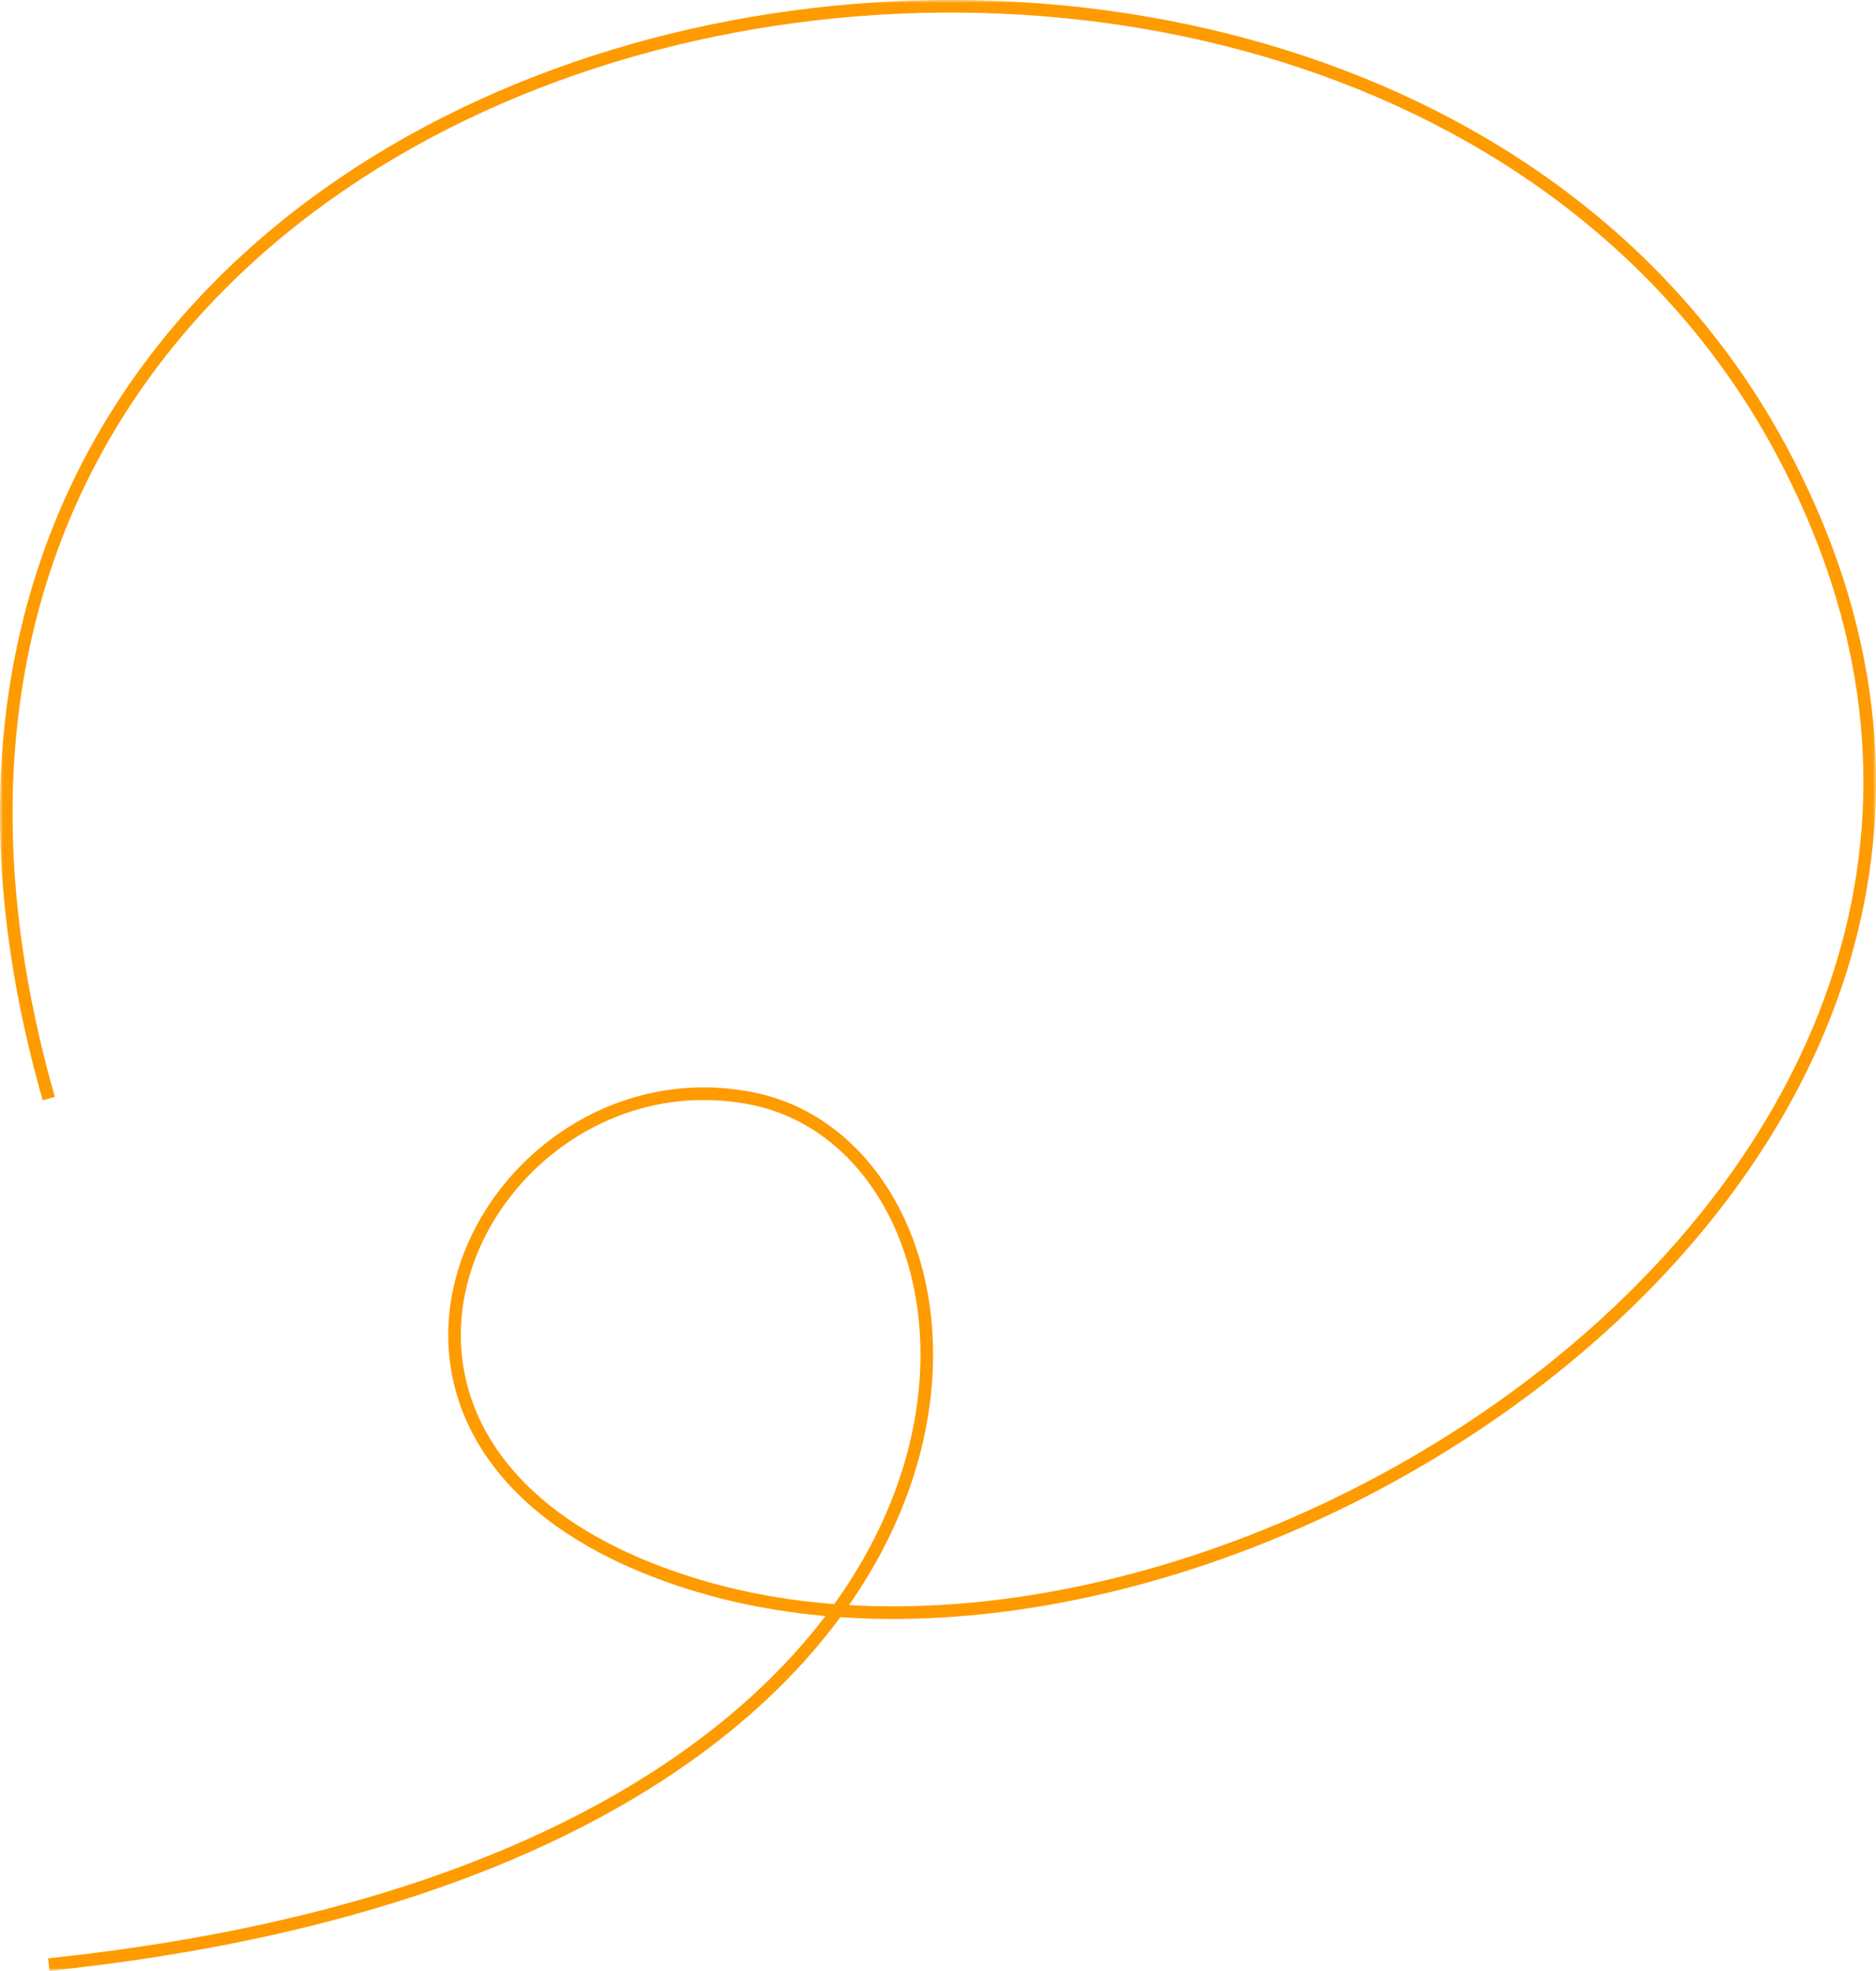 <?xml version="1.0" encoding="UTF-8"?> <svg xmlns="http://www.w3.org/2000/svg" width="298" height="313" viewBox="0 0 298 313" fill="none"><mask id="path-1-outside-1_431_233" maskUnits="userSpaceOnUse" x="0" y="0" width="298" height="313" fill="black"><rect fill="white" width="298" height="313"></rect><path d="M7.751 174.467C-43.838 -6.045 215.023 -54.643 282.862 71.317C343.047 183.063 196.892 277.617 110.917 251.829C43.013 231.461 76.528 165.871 119.514 174.467C164.913 183.544 171.098 294.808 7.749 312"></path></mask><path d="M282.862 71.317L281.982 71.791L281.982 71.791L282.862 71.317ZM110.917 251.829L110.63 252.787L110.63 252.787L110.917 251.829ZM119.514 174.467L119.318 175.448L119.318 175.448L119.514 174.467ZM8.712 174.192C-4.116 129.306 2.375 92.727 20.273 65.026C38.187 37.301 67.6 18.36 100.794 8.927C167.257 -9.961 248.358 9.361 281.982 71.791L283.743 70.843C249.527 7.314 167.278 -12.046 100.248 7.003C66.696 16.538 36.826 35.721 18.593 63.941C0.344 92.184 -6.177 129.372 6.789 174.742L8.712 174.192ZM281.982 71.791C296.91 99.51 299.024 126.108 292.511 150.029C285.993 173.97 270.813 195.298 251.045 212.392C211.465 246.618 153.777 263.641 111.205 250.872L110.63 252.787C154.031 265.805 212.409 248.445 252.353 213.905C272.348 196.615 287.795 174.964 294.441 150.554C301.093 126.123 298.906 98.998 283.743 70.843L281.982 71.791ZM111.205 250.872C94.385 245.826 83.98 238.022 78.408 229.397C72.844 220.783 72.034 211.249 74.591 202.569C79.725 185.142 98.387 171.262 119.318 175.448L119.711 173.486C97.656 169.076 78.067 183.693 72.672 202.004C69.965 211.193 70.822 221.338 76.728 230.482C82.628 239.615 93.497 247.648 110.63 252.787L111.205 250.872ZM119.318 175.448C130.26 177.635 138.919 185.994 143.236 197.714C147.552 209.43 147.5 224.463 140.992 239.8C127.99 270.438 89.12 302.431 7.645 311.006L7.854 312.995C89.728 304.378 129.439 272.143 142.833 240.581C149.522 224.819 149.62 209.259 145.113 197.023C140.607 184.791 131.469 175.837 119.711 173.486L119.318 175.448Z" fill="#FE9B00" mask="url(#path-1-outside-1_431_233)"></path></svg> 